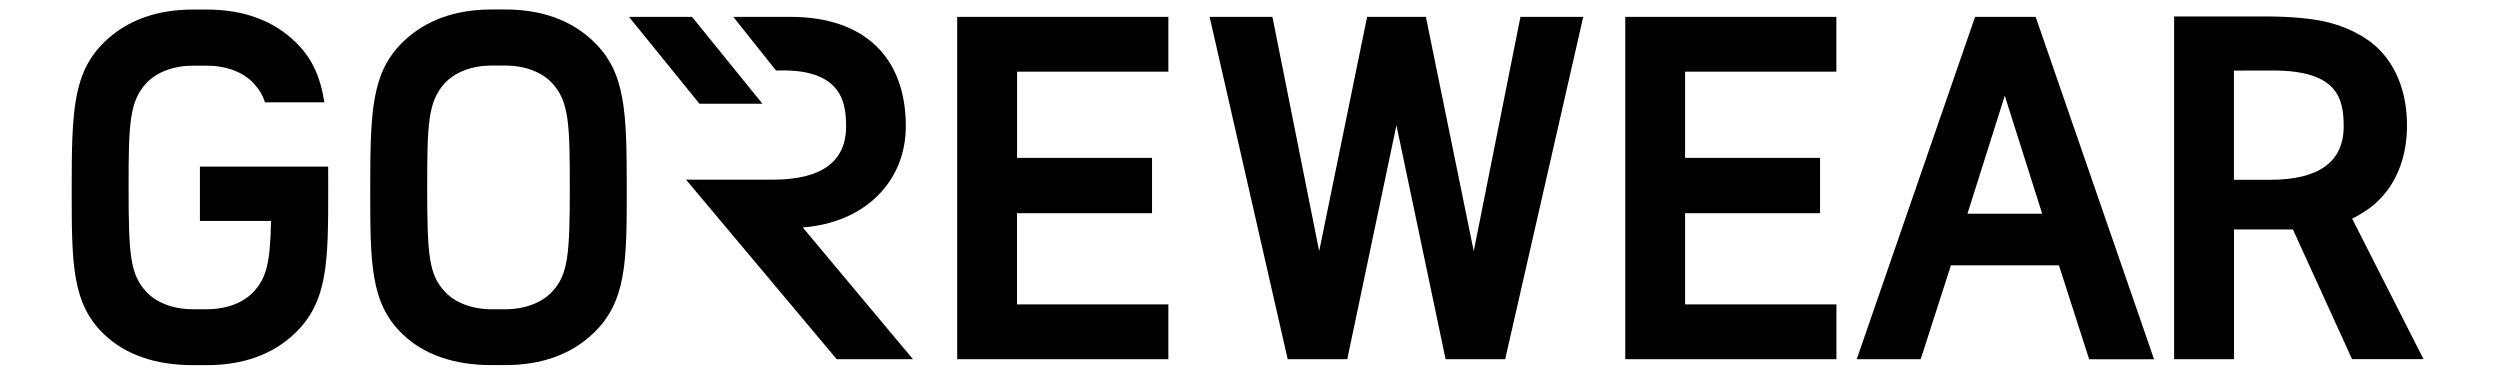 <?xml version="1.0" encoding="utf-8"?>
<!-- Generator: Adobe Illustrator 25.4.1, SVG Export Plug-In . SVG Version: 6.00 Build 0)  -->
<svg version="1.1" xmlns="http://www.w3.org/2000/svg" xmlns:xlink="http://www.w3.org/1999/xlink" x="0px" y="0px"
	 viewBox="0 0 427.16 64" style="enable-background:new 0 0 427.16 64;" xml:space="preserve">
<style type="text/css">
	.st0{opacity:0;fill:#FFFFFF;}
</style>
<g id="ALIGNMENT_BOX">
	<rect y="1.62" class="st0" width="437.96" height="60.76"/>
</g>
<g id="ART">
	<path d="M173.78,36.43h23.06v-9.46h-23.06V12.24h25.85V2.88h-36.08v58.49h36.08v-9.36h-25.86V36.43z M137.4,38.84
		c10.39-0.87,17.37-7.81,17.37-17.28c0-11.87-7.19-18.68-19.73-18.68h-9.75l7.31,9.17c4.48-0.18,7.74,0.66,9.66,2.5
		c2.04,1.95,2.31,4.66,2.31,7.05c0,6.04-4.22,9.1-12.56,9.1h-14.79l25.74,30.67h13.03l-18.83-22.51L137.4,38.84z M130.27,17.72
		L118.24,2.88h-10.77l12.04,14.84H130.27z M34.16,28.47v9.28h12.15l0,0.13c-0.15,7.03-0.79,9.6-2.97,11.96c-1.76,1.91-4.68,3-8,3
		h-2.36c-3.32,0-6.24-1.09-8-3c-2.72-2.95-3.01-6.22-3.01-17.86c0-10.76,0.15-14.64,3.01-17.75c1.77-1.91,4.68-3.01,8-3.01h2.36
		c3.32,0,6.23,1.1,8,3.01c0.92,0.99,1.52,2,1.95,3.26h10.14c-0.73-4.62-2.25-7.75-5.07-10.43c-3.78-3.6-8.83-5.43-15.02-5.43h-2.36
		c-6.19,0-11.24,1.83-15.02,5.43c-5.47,5.23-5.71,11.83-5.71,25.08v0.25c0,12.54,0,19.45,5.55,24.75c3.66,3.48,8.77,5.25,15.19,5.25
		h2.36c6.19,0,11.24-1.82,15.02-5.42c5.71-5.46,5.71-12.34,5.71-24.84c0-1.28,0-2.5-0.01-3.66H34.16z M86.35,1.62h-2.35
		c-6.19,0-11.24,1.82-15.02,5.42c-5.47,5.22-5.72,11.83-5.72,25.08v0.25c0,12.54,0,19.45,5.55,24.75c3.66,3.49,8.77,5.26,15.19,5.26
		h2.35c6.19,0,11.24-1.82,15.02-5.42c5.72-5.46,5.72-12.34,5.72-24.83c0-13.26-0.24-19.86-5.72-25.08
		C97.59,3.44,92.54,1.62,86.35,1.62z M94.35,49.83c-1.77,1.91-4.69,3.01-8,3.01h-2.35c-3.31,0-6.23-1.1-8-3.01
		c-2.72-2.94-3.01-6.22-3.01-17.86c0-10.76,0.15-14.65,3.01-17.76c1.77-1.91,4.68-3.01,8-3.01h2.35c3.32,0,6.23,1.1,8,3.01
		c2.87,3.11,3.01,6.99,3.01,17.76C97.36,43.61,97.06,46.89,94.35,49.83z M251.81,42.91l-8.18-40.03h-10.04l-8.19,40.03l-7.99-40.03
		h-10.73l13.34,58.49h10.18l8.4-39.97l0.12,0.58L247,61.37h10.18l13.34-58.49h-10.73L251.81,42.91z M402.11,37.25
		c0.06-0.03,0.11-0.05,0.17-0.08c0.99-0.51,1.98-1.14,2.95-1.88c1.95-1.55,3.47-3.54,4.5-5.92c1.02-2.35,1.54-5.02,1.54-7.95
		c0-2.97-0.52-5.7-1.53-8.1c-1.03-2.44-2.55-4.46-4.53-6.03c-2.09-1.58-4.54-2.74-7.3-3.44c-2.7-0.69-6.39-1.04-10.97-1.04h-15.46
		v58.57h10.23V39.21h10.07l0.03,0.07l10.07,22.08h12.21l-12.2-24.01L402.11,37.25z M387.89,30.72h-6.19V12.06l6.73-0.01
		c11.1,0,12.02,4.93,12.02,9.55C400.45,27.65,396.22,30.72,387.89,30.72z M337.47,2.88l-20.22,58.49h10.93l5.16-16.03h18.46
		l0.03,0.09l5.13,15.95h11.09L347.82,2.88H337.47z M336.17,36.51l0.05-0.16l6.33-20.02l0.21,0.71l6.18,19.48H336.17z M287.92,36.43
		h23.06v-9.46h-23.06V12.24h25.85V2.88H277.7v58.49h36.08v-9.36h-25.86V36.43z"/>
</g>
</svg>

